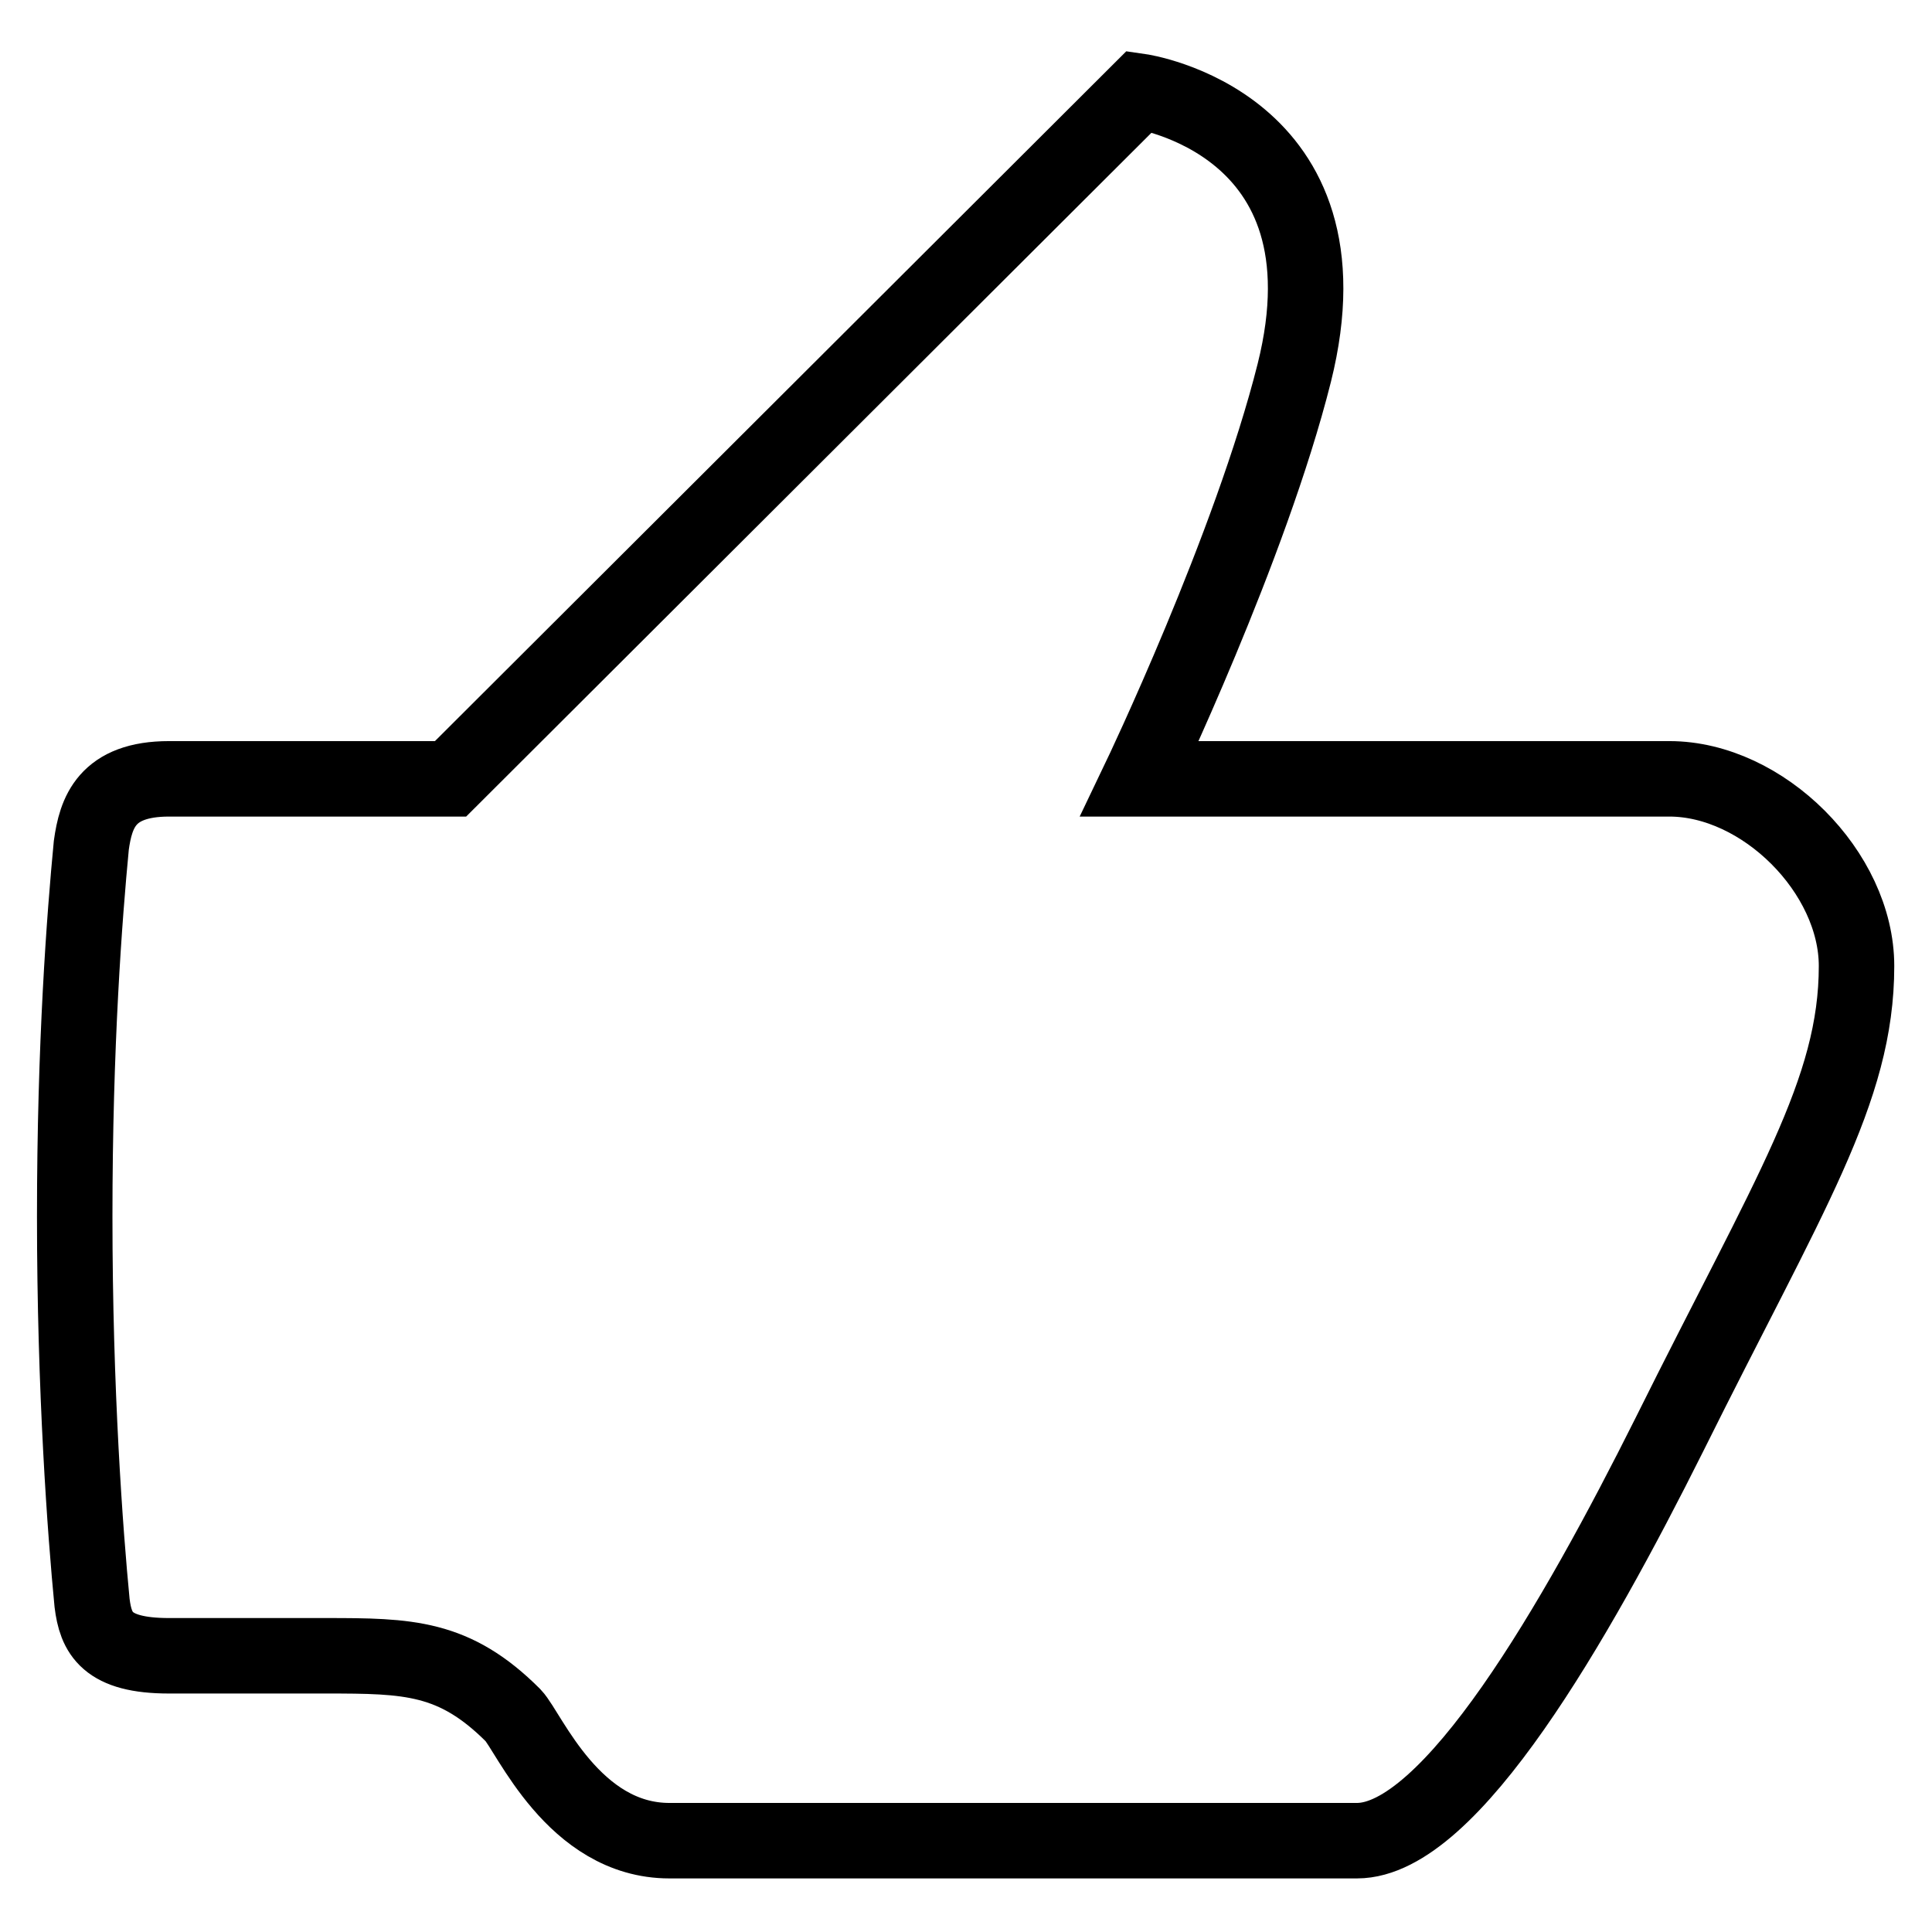 <?xml version="1.0" encoding="utf-8"?>
<!-- Svg Vector Icons : http://www.onlinewebfonts.com/icon -->
<!DOCTYPE svg PUBLIC "-//W3C//DTD SVG 1.1//EN" "http://www.w3.org/Graphics/SVG/1.1/DTD/svg11.dtd">
<svg version="1.1" xmlns="http://www.w3.org/2000/svg" xmlns:xlink="http://www.w3.org/1999/xlink" x="0px" y="0px" viewBox="0 0 256 256" enable-background="new 0 0 256 256" xml:space="preserve">
<g> <path stroke-width="10" fill-opacity="0" stroke="#000000"  d="M22.4,103.2h37.3L151,12.1c0,0,28.8,4.1,20.5,37.3c-5.8,23.1-20.5,53.8-20.5,53.8h70.2 c12.4,0,24.8,12.4,24.8,24.8c0,16.6-8.9,30.1-24.8,62.1c-12.4,24.8-29,53.8-41.4,53.8H88.7c-12.7,0-18.6-14.4-20.7-16.6 c-7.8-7.8-13.9-7.9-24.8-7.9H22.4c-8.3,0-9.7-3-10.2-7c-0.9-9.3-2.3-28-2.3-51.2c0-22.9,1.3-39.8,2.2-49.2 C12.7,107.7,14.1,103.2,22.4,103.2"/></g>
</svg>